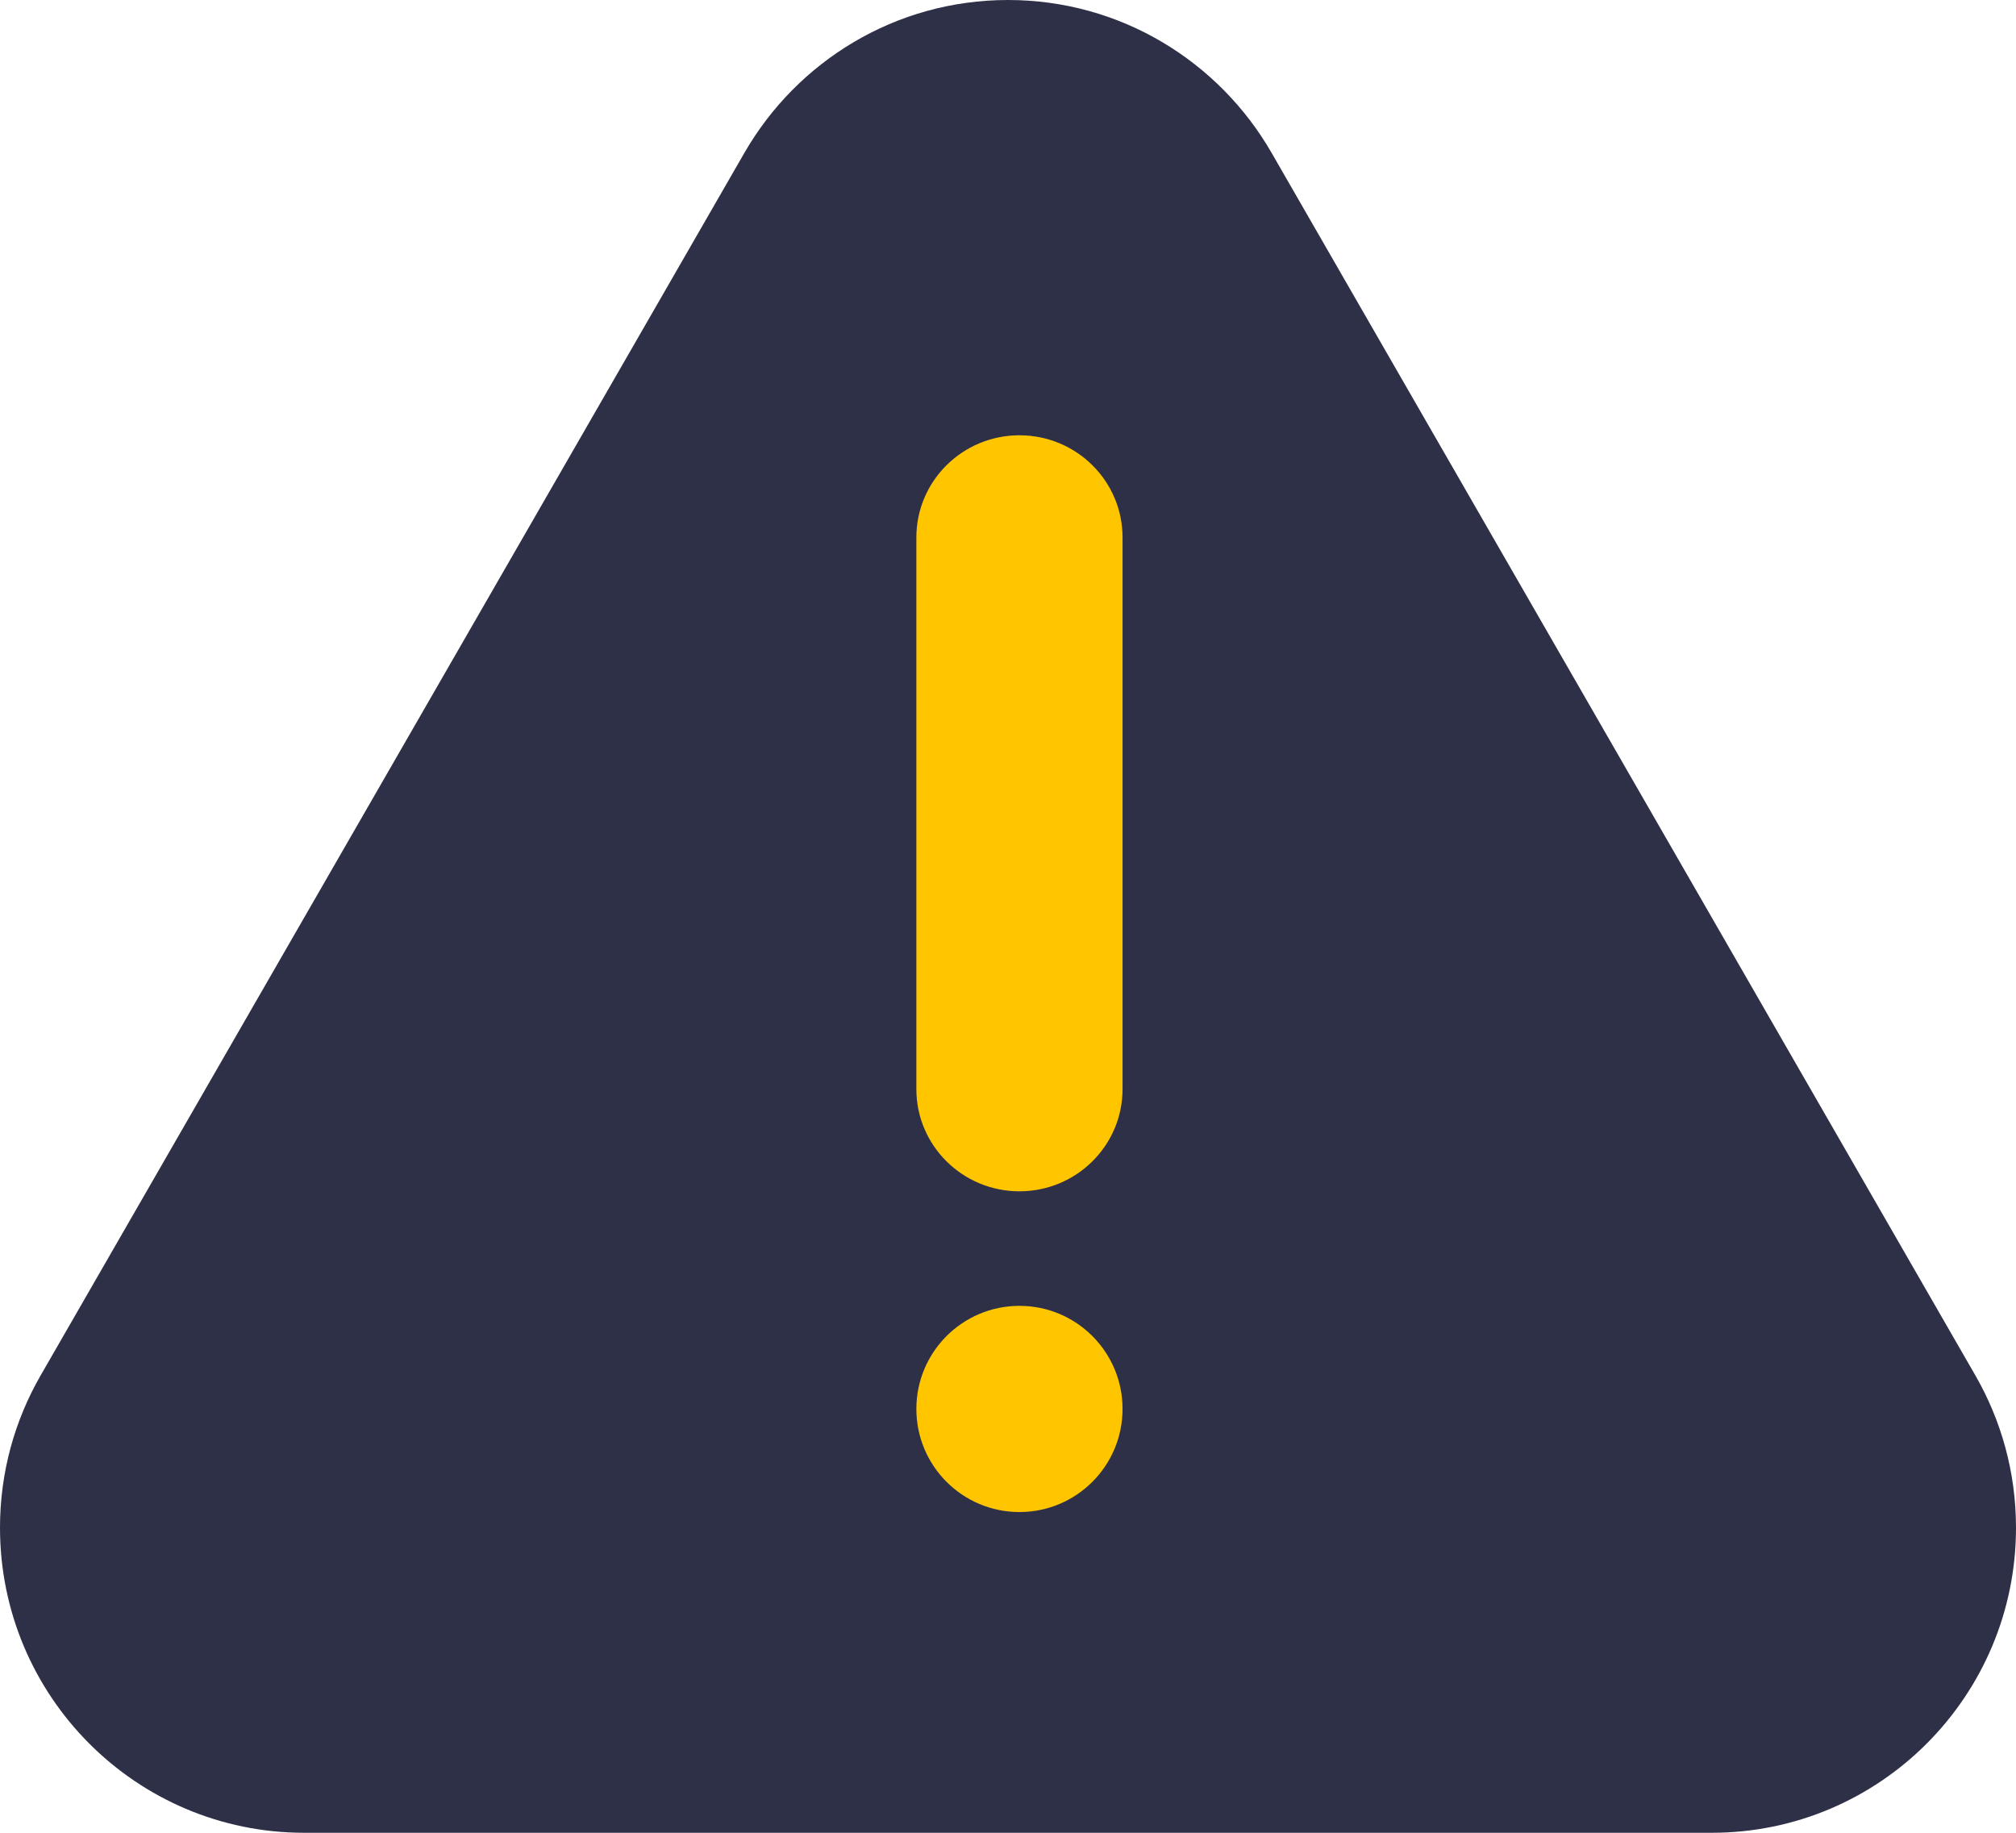 <svg xmlns="http://www.w3.org/2000/svg" width="88" height="80" fill="none" viewBox="0 0 88 80">
    <path fill="#2E3048" fill-rule="evenodd" d="M86.225 60.034L55.505 6.67C53.21 2.684 48.919 0 44 0c-4.92 0-9.21 2.684-11.505 6.67L1.775 60.034C.647 61.991 0 64.26 0 66.682 0 74.037 5.945 80 13.28 80h61.44C82.054 80 88 74.037 88 66.682c0-2.422-.648-4.691-1.775-6.648" clip-rule="evenodd"/>
    <path fill="#FFC600" fill-rule="evenodd" d="M49 61.5c0-2.486-2.014-4.5-4.5-4.5S40 59.014 40 61.5s2.014 4.5 4.5 4.5 4.5-2.015 4.5-4.5M44.5 19c-2.486 0-4.5 1.996-4.5 4.46v24.08c0 2.462 2.014 4.46 4.5 4.46s4.5-1.998 4.5-4.46V23.46c0-2.464-2.014-4.46-4.5-4.46" clip-rule="evenodd"/>
</svg>
